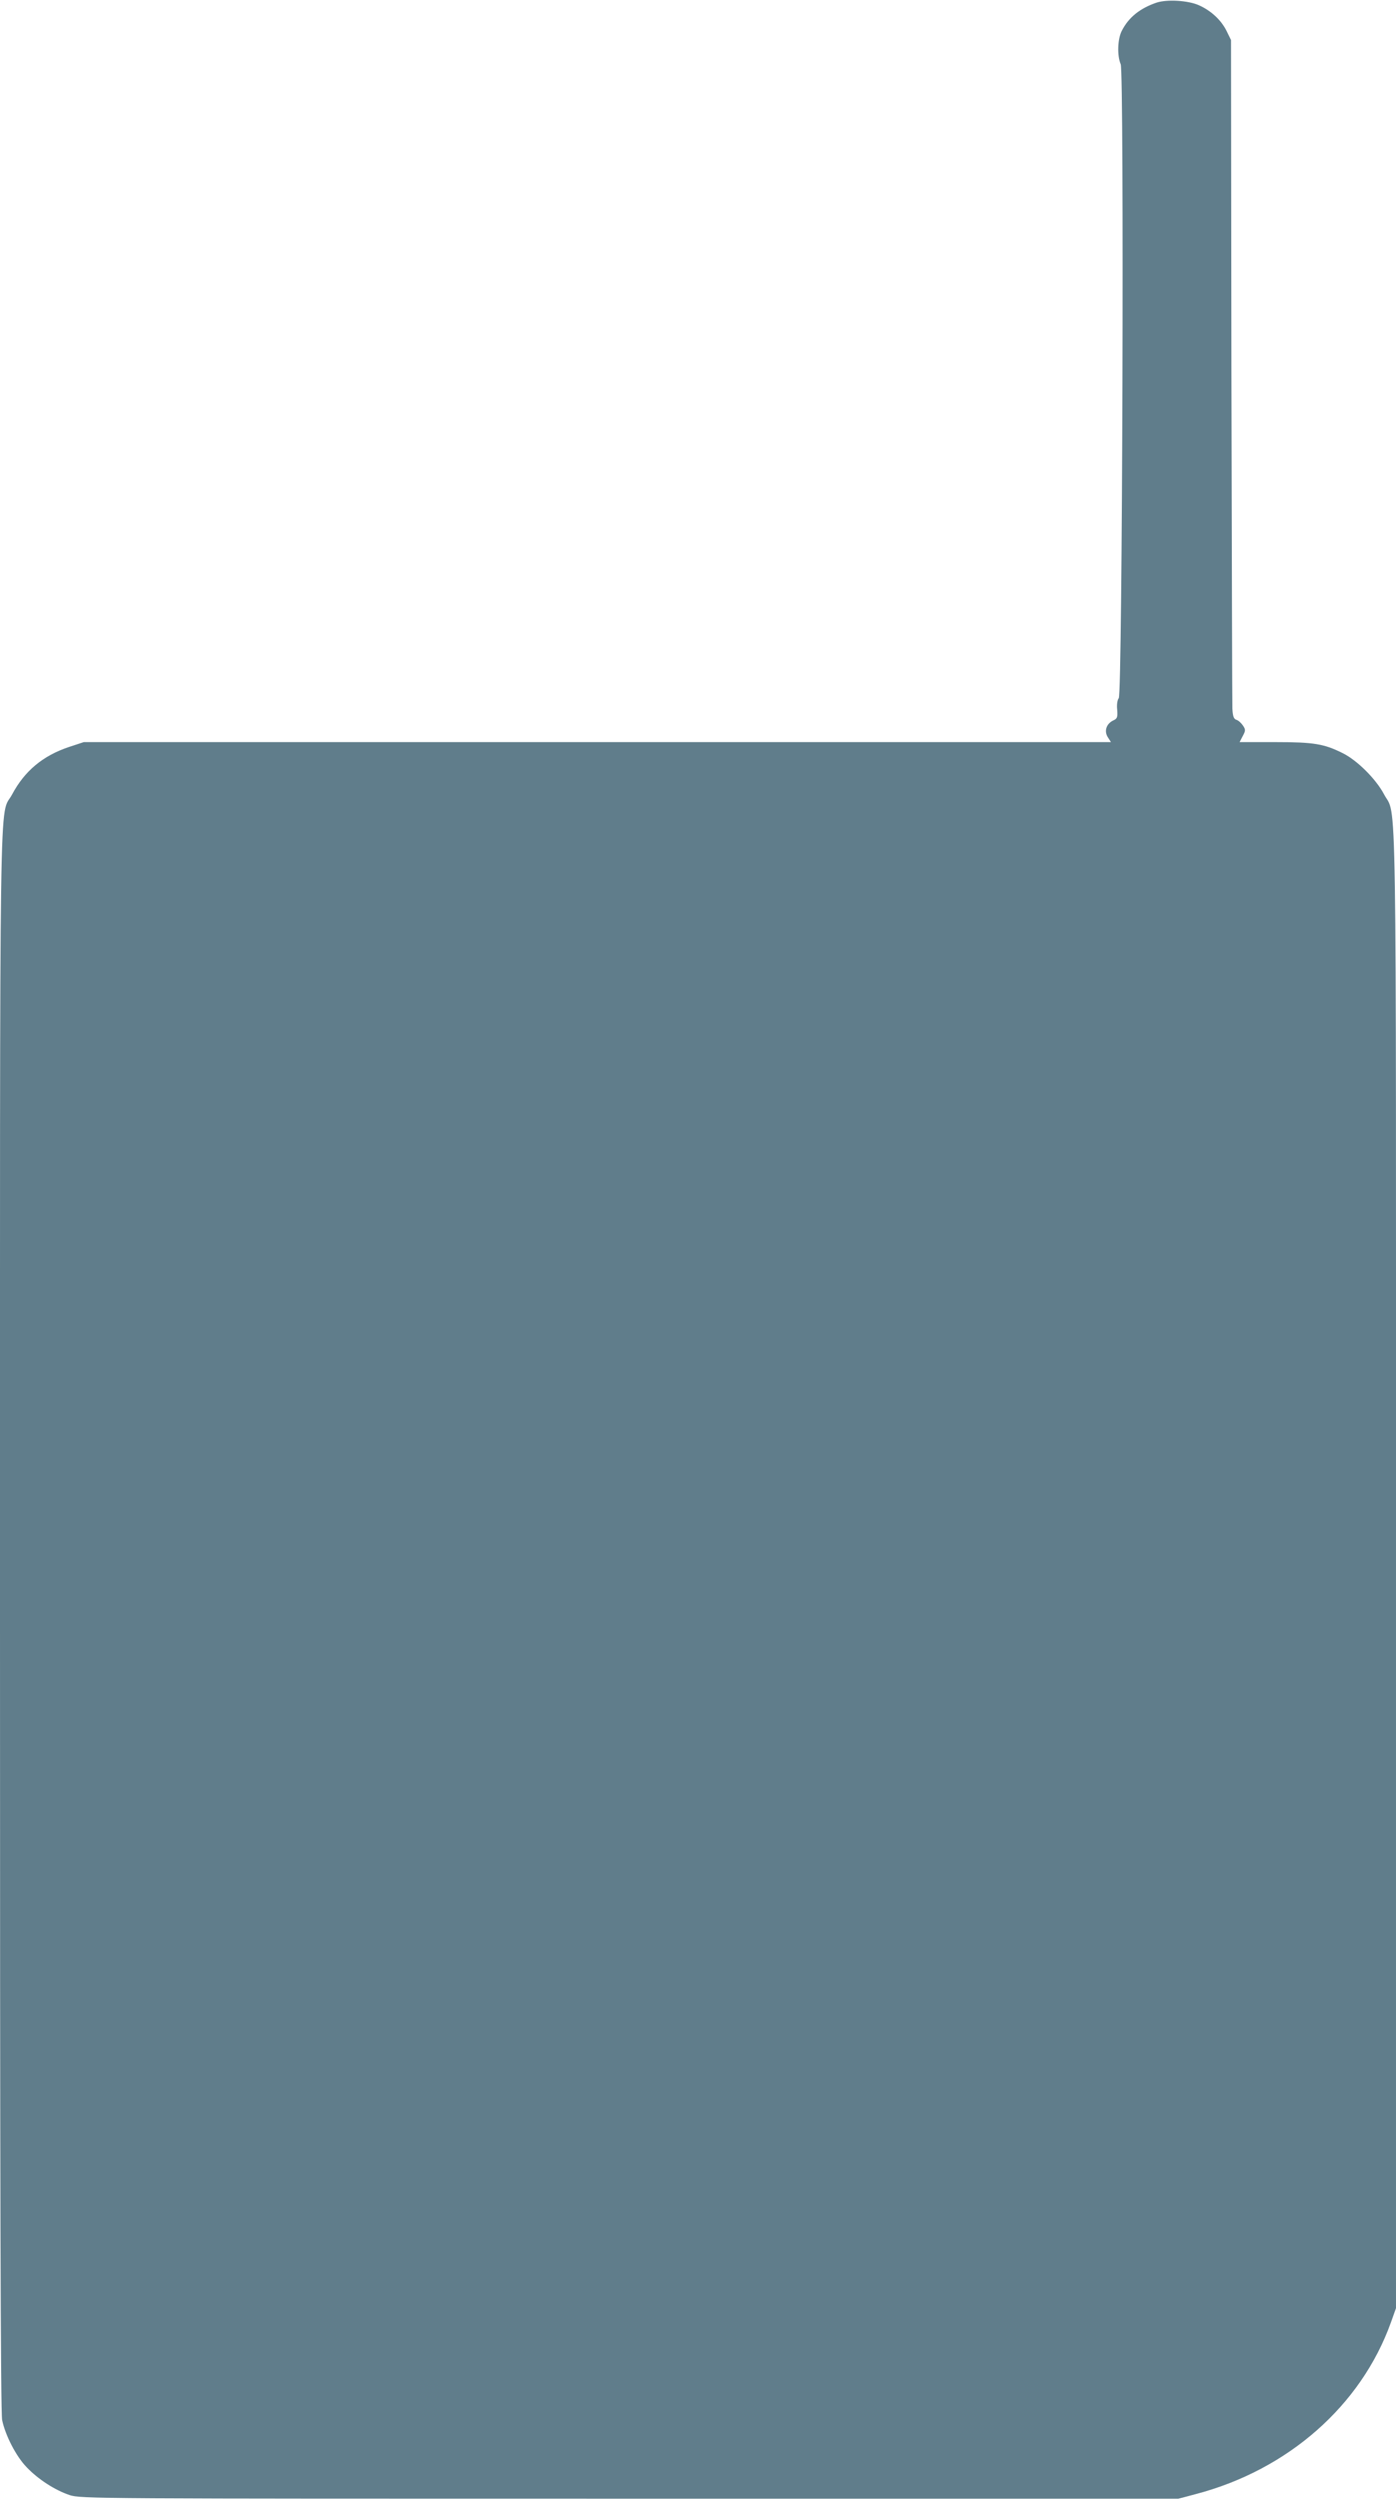 <?xml version="1.0" standalone="no"?>
<!DOCTYPE svg PUBLIC "-//W3C//DTD SVG 20010904//EN"
 "http://www.w3.org/TR/2001/REC-SVG-20010904/DTD/svg10.dtd">
<svg version="1.0" xmlns="http://www.w3.org/2000/svg"
 width="715pt" height="1280pt" viewBox="0 0 715 1280"
 preserveAspectRatio="xMidYMid meet">
<g transform="translate(0,1280) scale(0.1,-0.1)"
fill="#607d8b" stroke="none">
<path d="M5925 12787 c-86 -29 -145 -76 -180 -146 -21 -41 -24 -126 -5 -170
18 -45 9 -3223 -10 -3246 -7 -8 -11 -34 -8 -59 3 -39 0 -46 -20 -55 -36 -17
-48 -55 -28 -86 l16 -25 -2631 0 -2630 0 -76 -25 c-134 -45 -227 -123 -291
-243 -67 -125 -62 225 -62 -4229 0 -2881 3 -4057 11 -4095 16 -78 72 -187 126
-242 59 -62 145 -117 219 -142 58 -19 124 -19 2869 -19 l2810 0 90 24 c472
124 846 453 999 879 l26 73 0 3782 c0 4170 5 3843 -62 3971 -41 77 -136 172
-210 209 -96 48 -147 57 -346 57 l-183 0 16 31 c15 28 15 33 1 54 -9 13 -23
26 -33 29 -14 4 -19 18 -21 58 -1 29 -3 811 -5 1738 l-2 1685 -23 47 c-28 56
-79 103 -141 131 -56 25 -162 31 -216 14z"/>
</g>
</svg>
